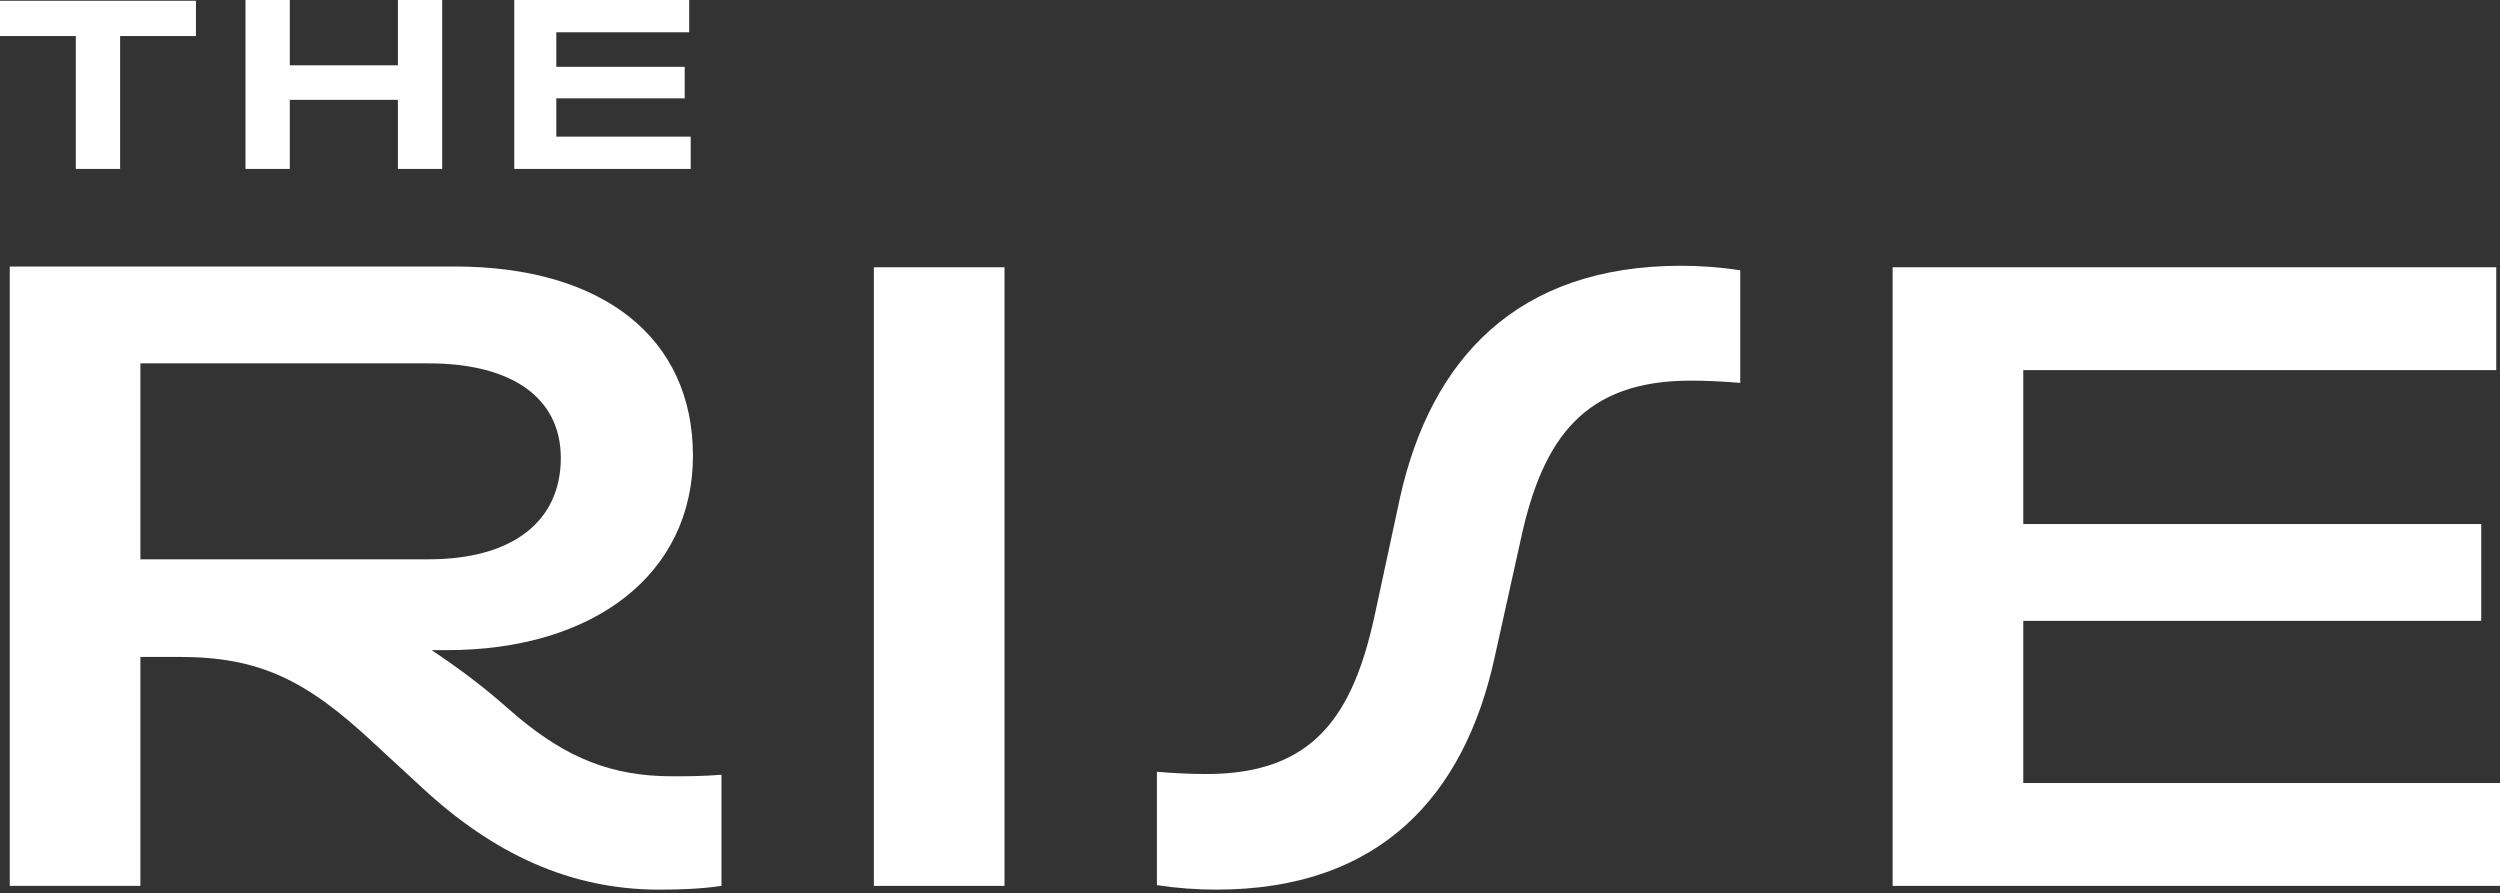 <?xml version="1.0" encoding="UTF-8"?> <svg xmlns="http://www.w3.org/2000/svg" width="333" height="119" viewBox="0 0 333 119" fill="none"><rect x="0" y="0" width="333" height="119" fill="#333333" stroke="none"/><g clip-path="url(#clip0_5385_2854)"><path d="M92 18.2H74.1V13.1H91.2V8.9H74.1V4.3H91.8V0H68.5V22.5H92V18.2Z" fill="white"></path><path d="M38.6 13.3H53V22.5H58.9V0H53V8.7H38.6V0H32.7V22.5H38.6V13.3Z" fill="white"></path><path d="M10.1 22.5H16V4.8H26.1V0.1H0V4.8H10.1V22.5Z" fill="white"></path><path d="M186.5 66.2L183.1 82C180.2 95.3 175 103.1 160.7 103.1C158.6 103.1 156.5 103 154.1 102.8V117.9C156.7 118.3 159.4 118.5 162 118.5C183.9 118.5 195.1 105.9 199.1 87.5L202.6 71.7C205.5 58.4 211 50.7 225.2 50.7C227.3 50.7 229.4 50.8 231.8 51V36C229.2 35.6 226.5 35.4 223.9 35.4C202 35.4 190.6 47.9 186.5 66.2Z" fill="white"></path><path d="M269.5 104.3V82.7H330.5V69.8H269.5V49.3H332.5V35.6H252.1V118H333.3V104.3H269.5Z" fill="white"></path><path d="M69.1 95.6L66.9 93.7C63.9 91.1 60.8 88.8 57.5 86.6H59.5C79.2 86.6 92.3 76.4 92.3 60.7C92.3 45 80.3 35.5 60.6 35.5H1.3V118H18.7V87.5H23.9C34.7 87.5 40.9 90.7 49.7 98.9L56.2 104.9C65.7 113.7 75.9 118.5 87.8 118.5C90.6 118.5 93.4 118.4 96.1 118V103.2C93.4 103.4 91.6 103.4 89.5 103.4C81.4 103.4 75.5 100.9 69.1 95.6ZM18.7 74.5V48.4H57.1C68.2 48.4 74.7 53 74.7 61C74.7 69.5 68.2 74.5 57.1 74.5H18.7Z" fill="white"></path><path d="M133.8 35.6H116.4V118H133.8V35.6Z" fill="white"></path></g><defs><clipPath id="clip0_5385_2854"><rect width="333" height="119" fill="white"></rect></clipPath></defs></svg> 